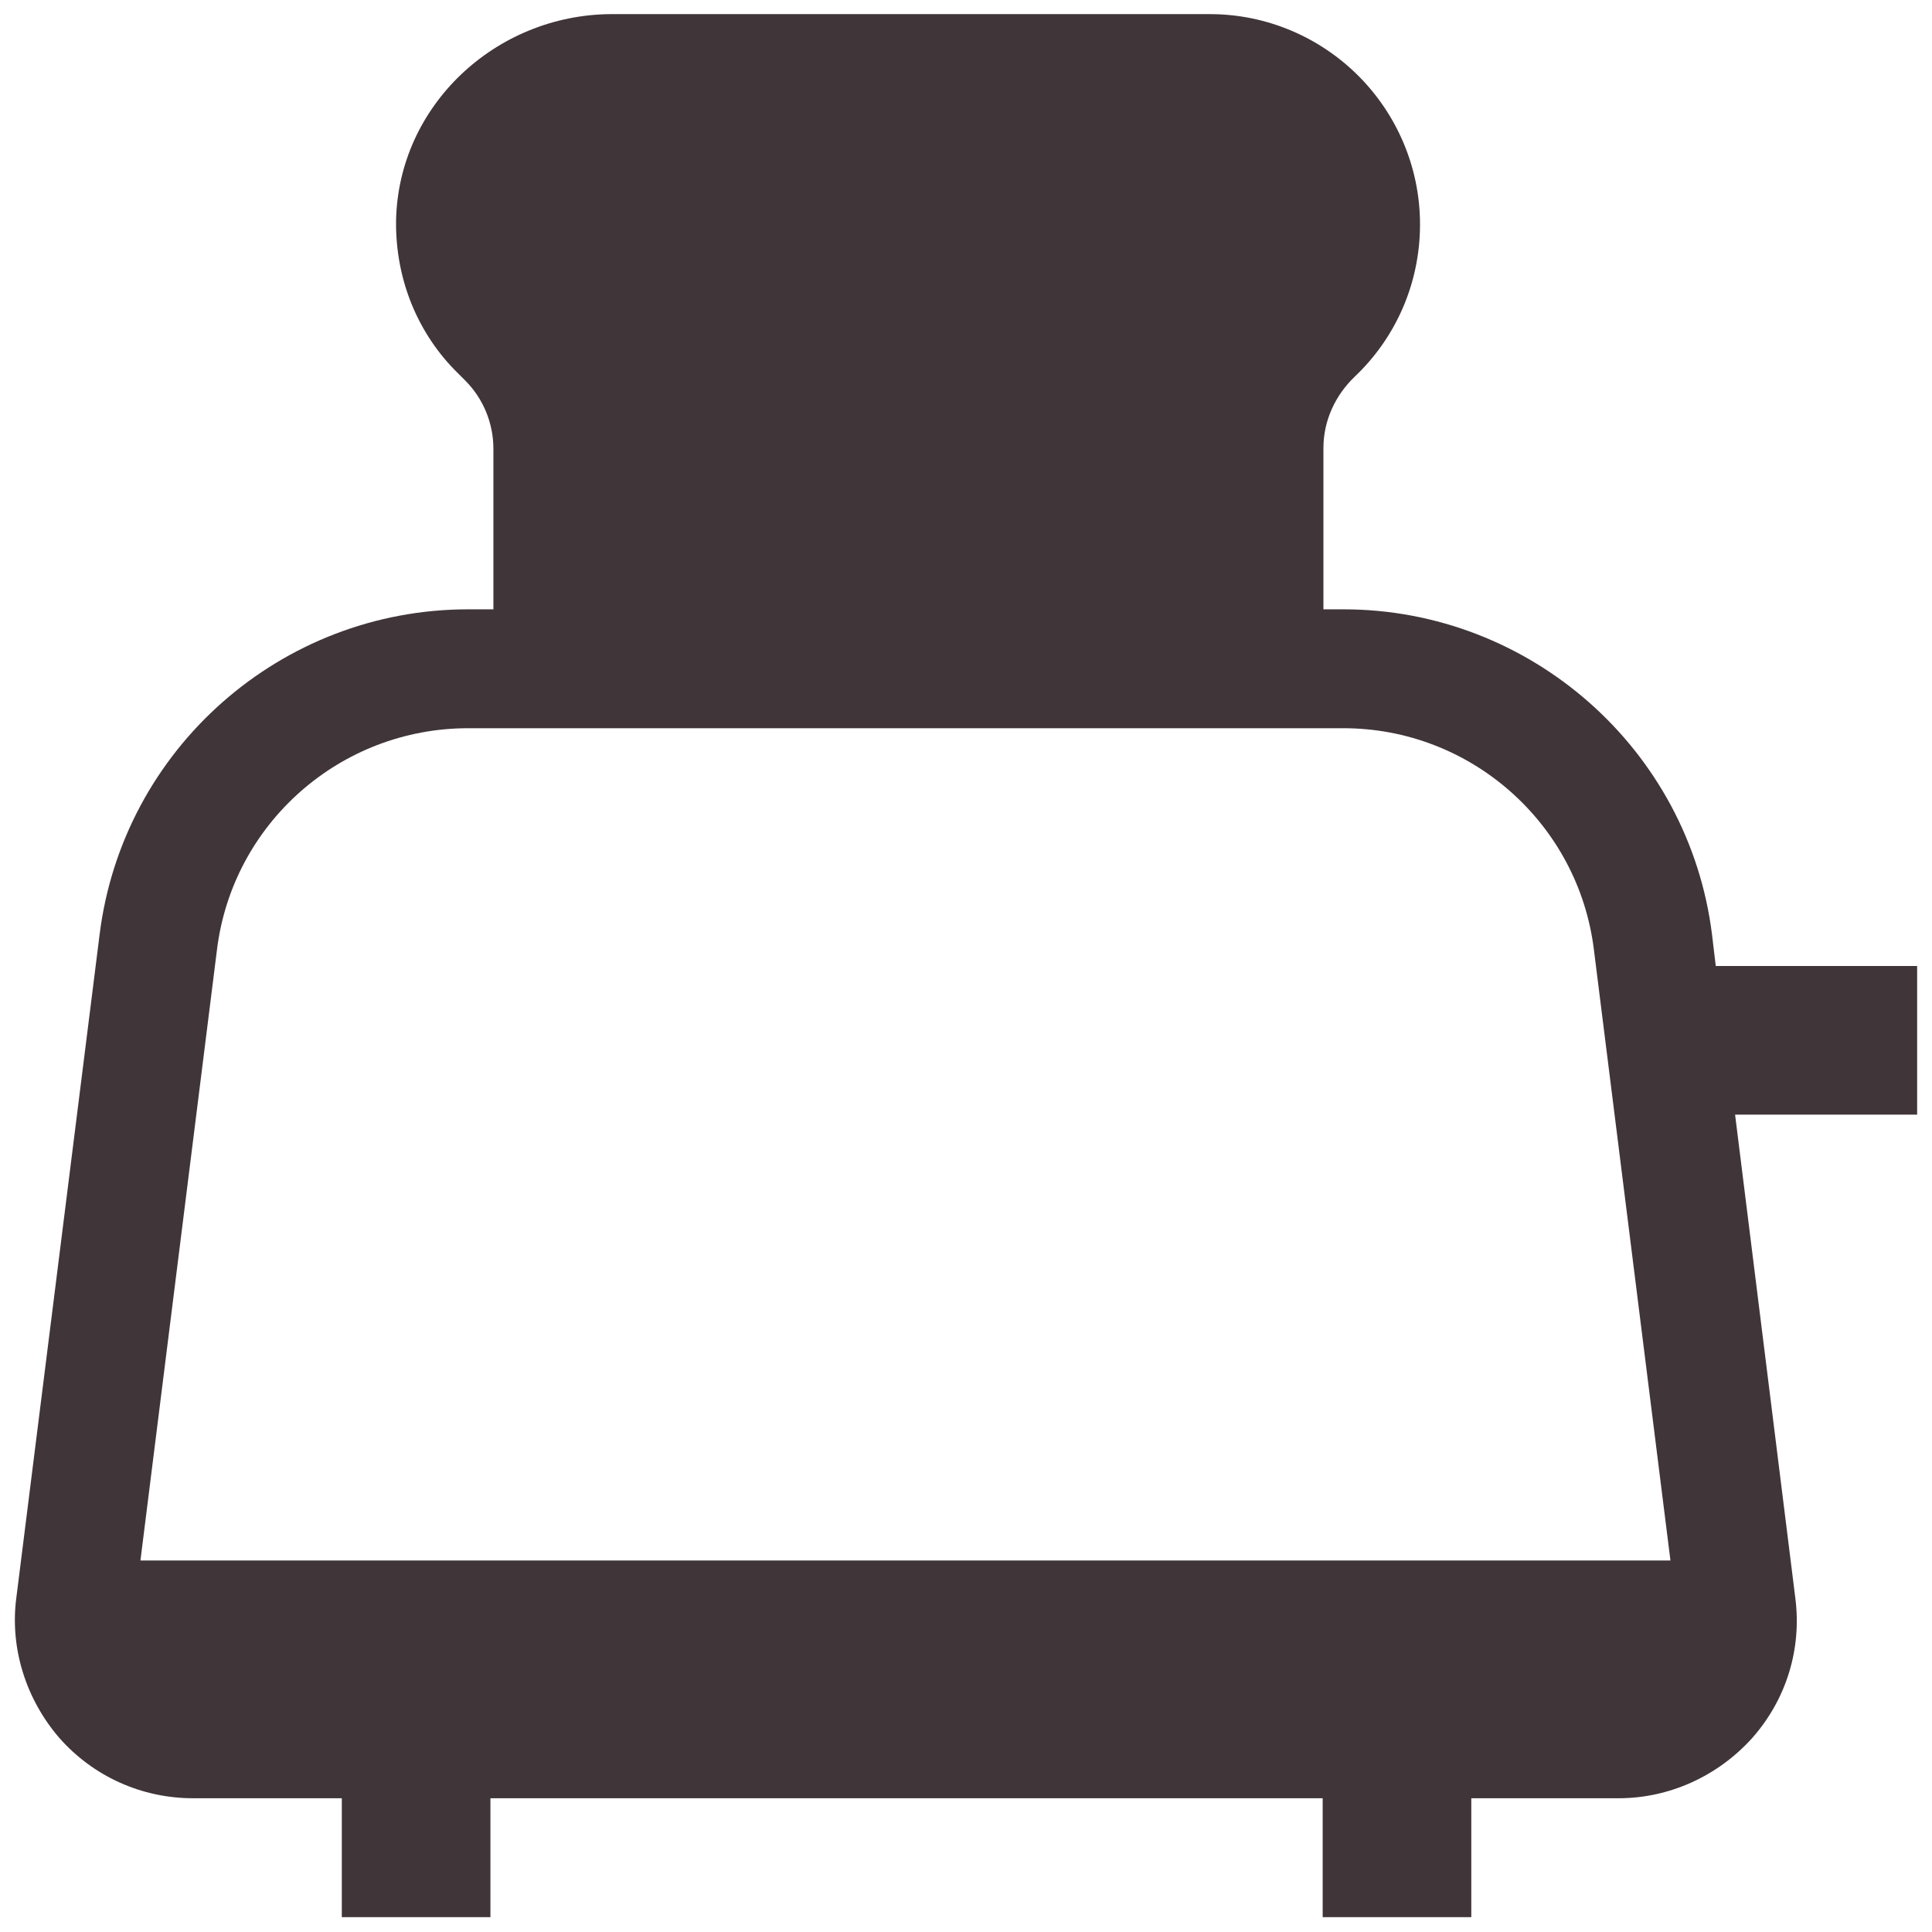 <svg xmlns="http://www.w3.org/2000/svg" width="800" height="800" viewBox="0 0 800 800" fill="none"><path d="M793.846 400.002H710.461L708.923 387.078C699.384 310.155 633.538 252.309 556.307 252.309H548V185.54C548 174.155 552.923 163.694 560.923 156.001C577.538 140.309 588 117.848 588 92.925C588 68.925 578.154 47.078 562.461 31.386C546.769 15.694 524.923 5.848 500.923 5.848H252.923C205.23 6.155 164.923 43.694 164 91.386C163.692 116.002 173.23 138.463 189.538 154.463L192.615 157.54C200 164.925 204.307 175.078 204.307 185.848V252.309H193.846C116.307 252.309 50.769 310.155 41.23 387.078L6.769 661.54C4 682.463 10.769 703.694 24.615 719.694C38.769 735.694 58.769 744.617 80 744.617H141.538V793.848H203.077V744.617H547.692V793.848H609.23V744.617H670.154C691.384 744.617 711.384 735.386 725.538 719.694C739.692 703.694 746.154 682.771 743.384 661.54L718.461 461.54H793.846V400.002ZM58.154 646.155L89.846 393.232C96.307 340.925 140.923 301.54 193.846 301.54H556.307C608.923 301.54 653.538 340.925 660 393.232L691.692 646.155H58.154Z" fill="#403539"></path></svg>